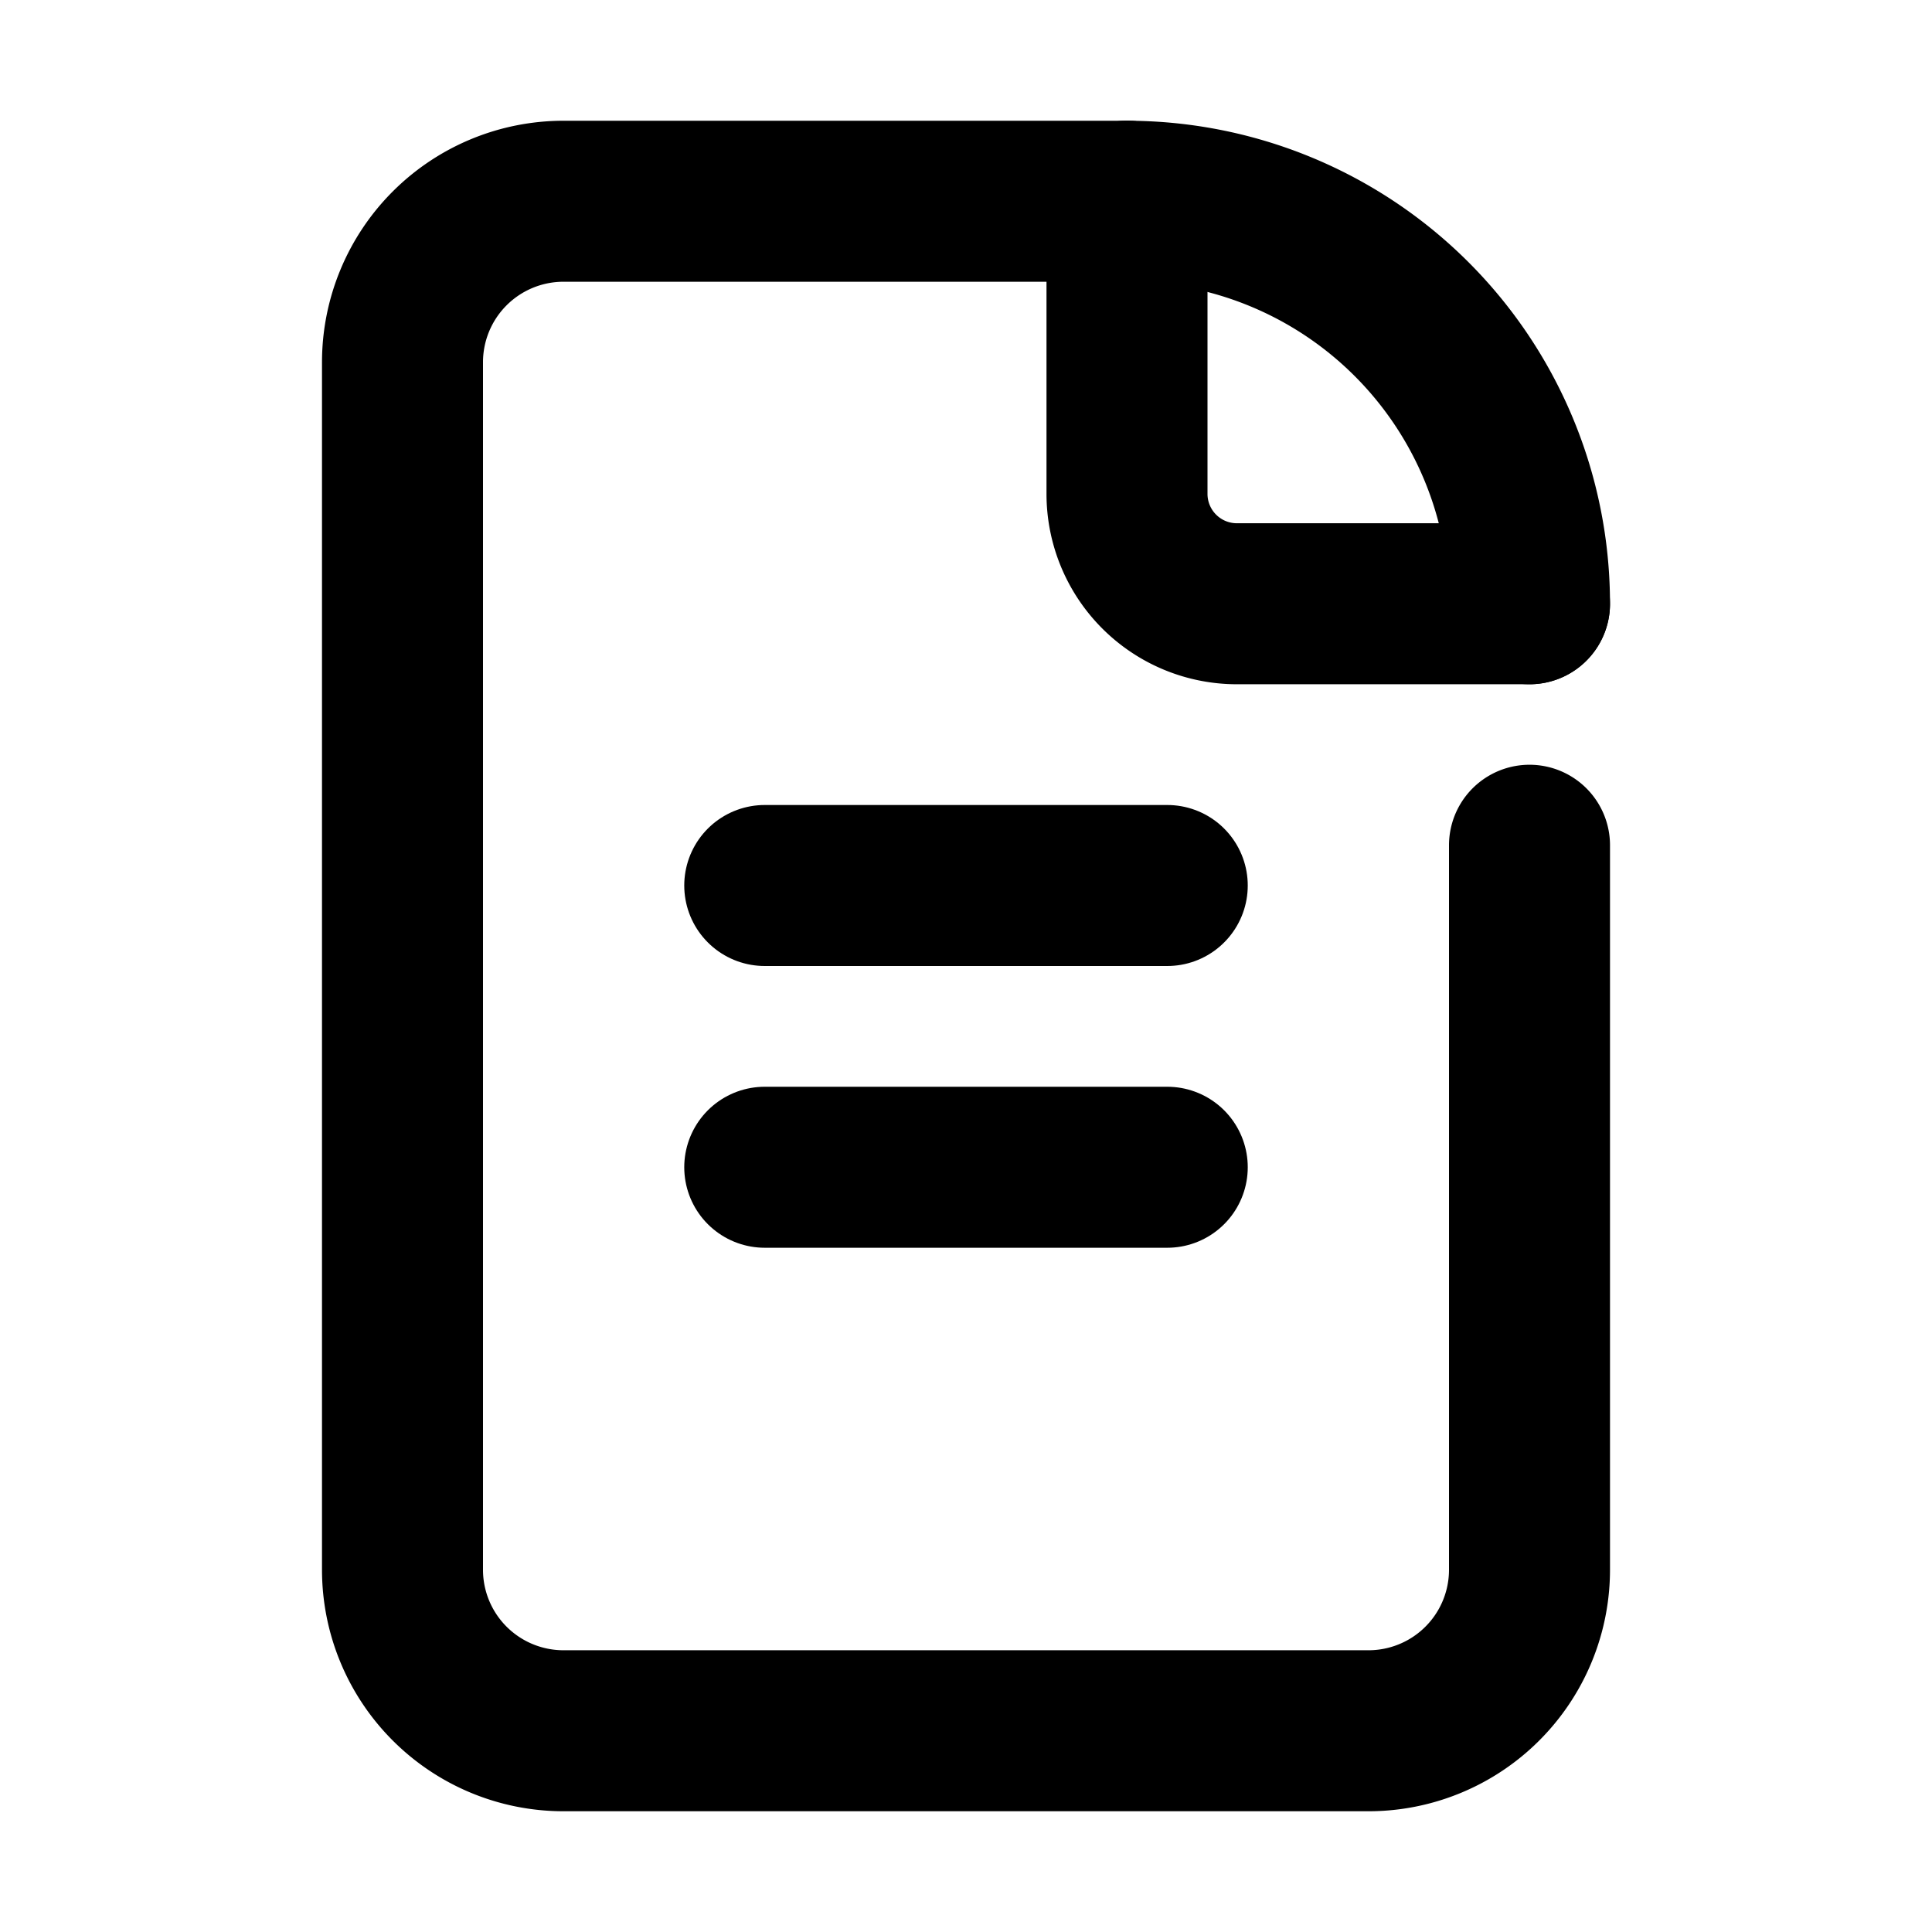 <svg xmlns="http://www.w3.org/2000/svg" viewBox="0 0 48 48"><title>アセット 330</title><rect width="48" height="48" fill="none"/><path d="M38,21V39a4,4,0,0,1-4,4H14a4,4,0,0,1-4-4V9a4,4,0,0,1,4-4H28" fill="none" stroke="#000" stroke-linecap="round" stroke-linejoin="round" stroke-width="4"/><path d="M38,15H30.73A2.73,2.73,0,0,1,28,12.27V5" fill="none" stroke="#000" stroke-linecap="round" stroke-linejoin="round" stroke-width="4"/><path d="M28,5A10,10,0,0,1,38,15" fill="none" stroke="#000" stroke-linecap="round" stroke-linejoin="round" stroke-width="4"/><line x1="19" y1="22" x2="29" y2="22" fill="none" stroke="#000" stroke-linecap="round" stroke-linejoin="round" stroke-width="4"/><line x1="19" y1="29" x2="29" y2="29" fill="none" stroke="#000" stroke-linecap="round" stroke-linejoin="round" stroke-width="4"/></svg>